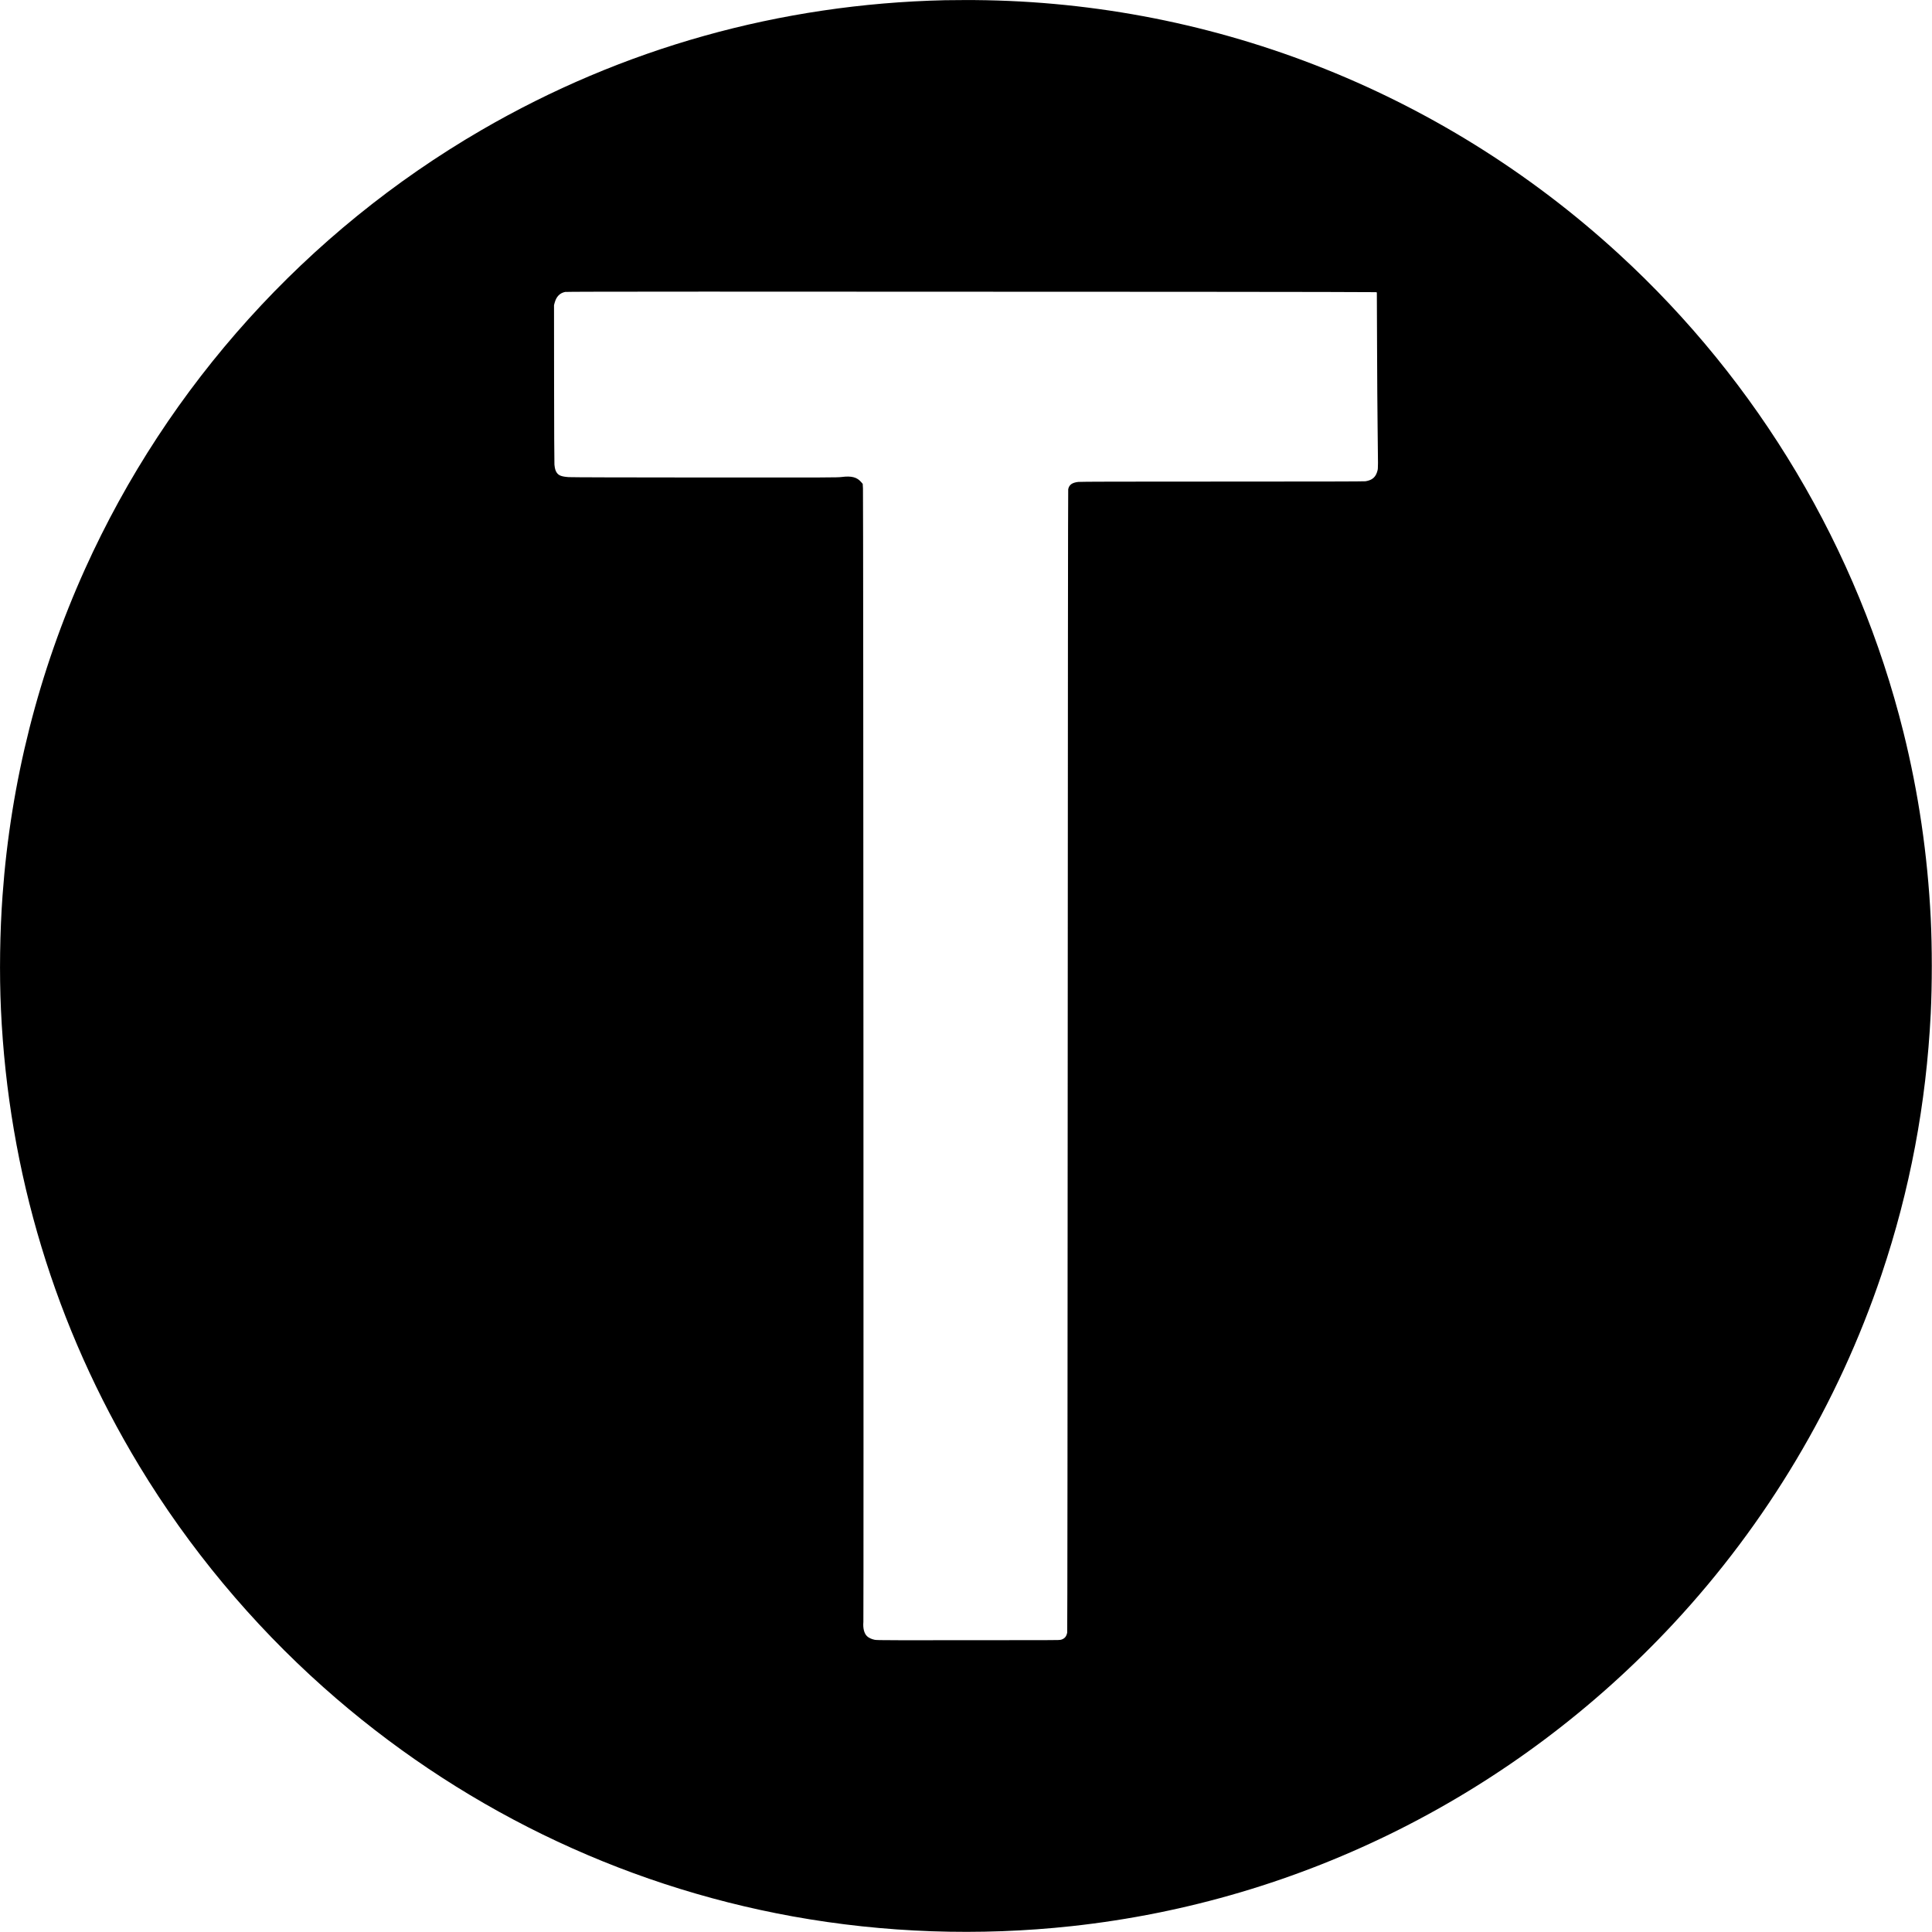 <?xml version="1.0" standalone="no"?>
<!DOCTYPE svg PUBLIC "-//W3C//DTD SVG 20010904//EN"
 "http://www.w3.org/TR/2001/REC-SVG-20010904/DTD/svg10.dtd">
<svg version="1.0" xmlns="http://www.w3.org/2000/svg"
 width="6126pt" height="6126pt" viewBox="0 0 6126 6126"
 preserveAspectRatio="xMidYMid meet">
<g transform="translate(0,6126) scale(0.1,-0.1)"
fill="#000000" stroke="none">
<path d="M29955 61253 c-5224 -120 -10223 -1522 -14695 -4121 -5533 -3216
-9935 -8091 -12563 -13912 -1475 -3269 -2357 -6755 -2616 -10350 -85 -1163
-103 -2482 -51 -3620 238 -5170 1721 -10064 4385 -14470 1572 -2598 3564
-4993 5841 -7020 4222 -3760 9351 -6264 14877 -7265 2902 -525 5904 -630 8852
-309 7298 794 14051 4190 19079 9594 2959 3181 5218 6970 6597 11070 900 2674
1416 5408 1559 8270 45 917 45 2105 0 3025 -101 2020 -388 3974 -866 5900
-1446 5814 -4589 11095 -9029 15166 -5682 5211 -13081 8078 -20765 8047 -272
-1 -544 -3 -605 -5z m8140 -9246 c3025 -2 5514 -7 5531 -11 l31 -8 7 -1736 c3
-956 11 -2090 17 -2522 17 -1287 17 -1315 -4 -1394 -52 -203 -161 -300 -379
-336 -43 -7 -1473 -10 -4541 -10 -3252 0 -4502 -3 -4569 -11 -196 -24 -286
-89 -317 -231 -6 -27 -12 -6801 -16 -18122 -4 -11316 -10 -18098 -16 -18130
-22 -120 -74 -185 -174 -222 -46 -18 -89 -19 -550 -20 -4986 -6 -5299 -6
-5380 11 -100 20 -195 65 -247 117 -89 89 -129 251 -112 449 11 130 -1 35734
-13 35940 l-8 146 -47 55 c-135 158 -307 203 -623 163 -132 -17 -375 -18
-4330 -16 -2591 1 -4241 6 -4324 12 -234 17 -326 54 -388 158 -35 59 -50 116
-63 241 -5 47 -10 1203 -11 2570 l-2 2485 21 78 c53 193 163 306 332 340 56
12 5045 13 20175 4z"/>
</g>
</svg>
